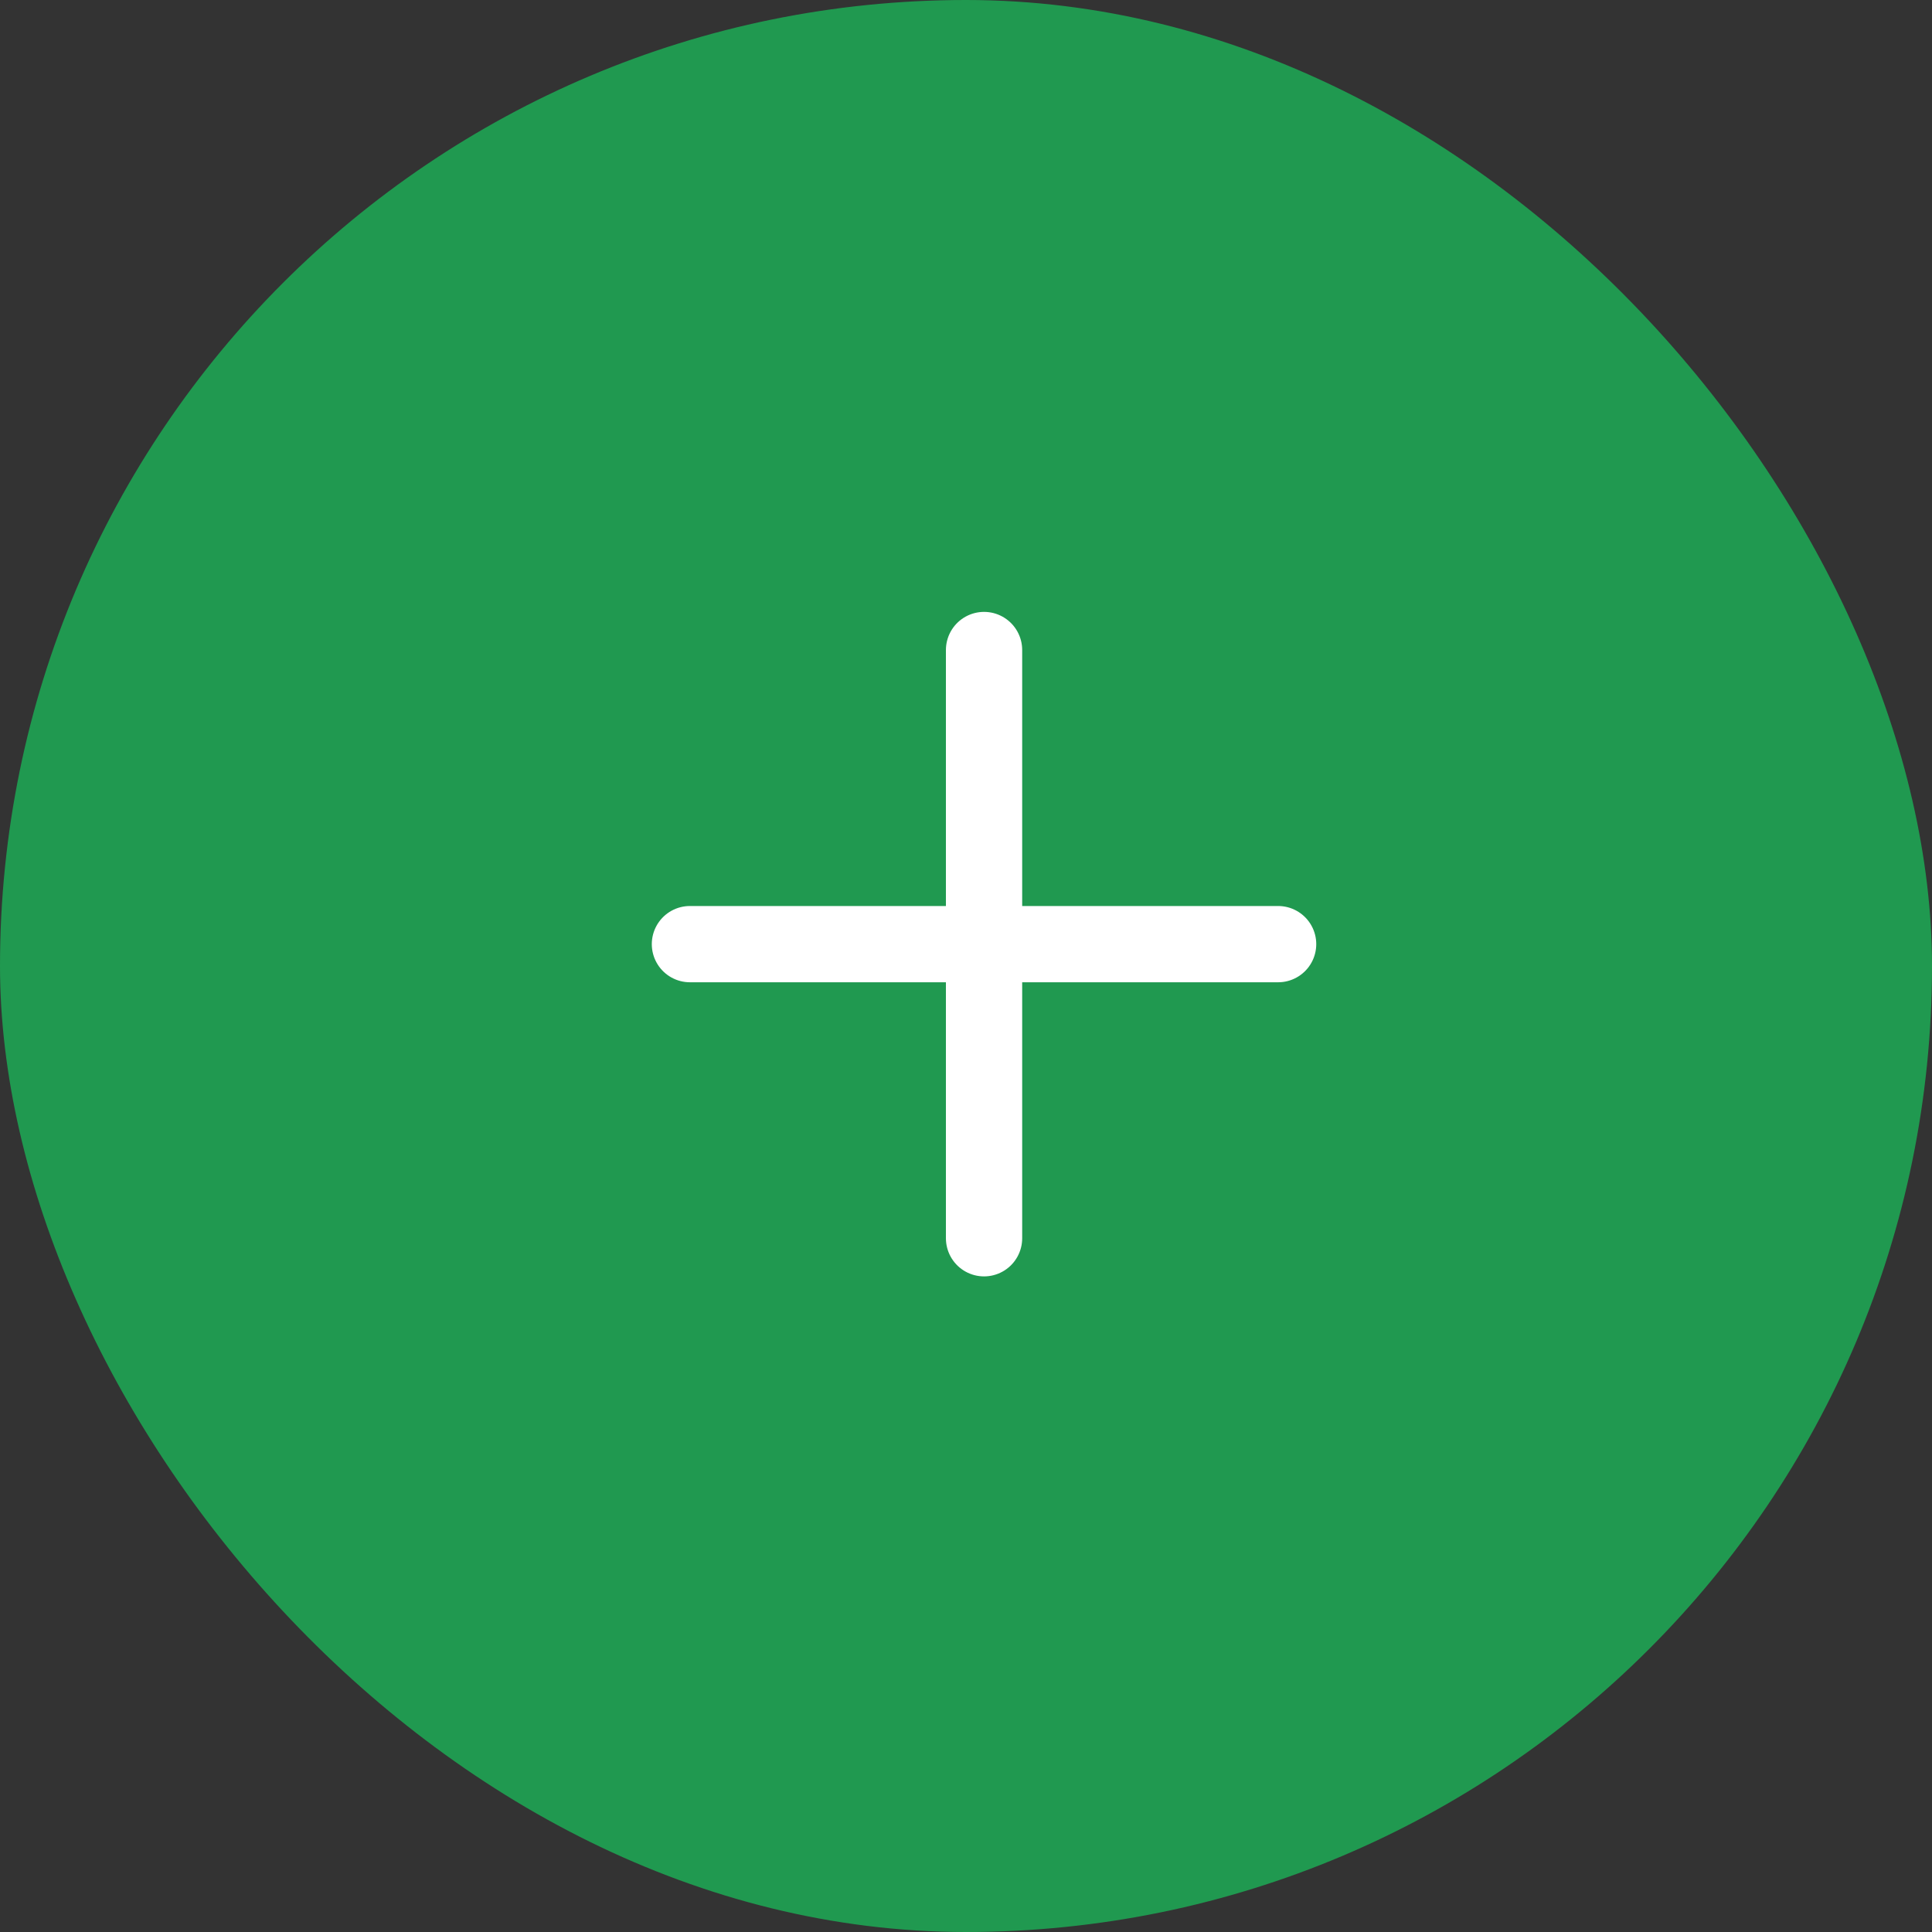 <?xml version="1.0" encoding="UTF-8"?> <svg xmlns="http://www.w3.org/2000/svg" width="38" height="38" viewBox="0 0 38 38" fill="none"><rect x="0" y="0" width="38" height="38" fill="#333333" stroke="none"/><rect width="38" height="38" rx="19" fill="#209950"></rect><path d="M25.139 18.57L13.57 18.57M19.355 24.355L19.355 12.785" stroke="white" stroke-width="1.5" stroke-linecap="round"></path></svg> 
